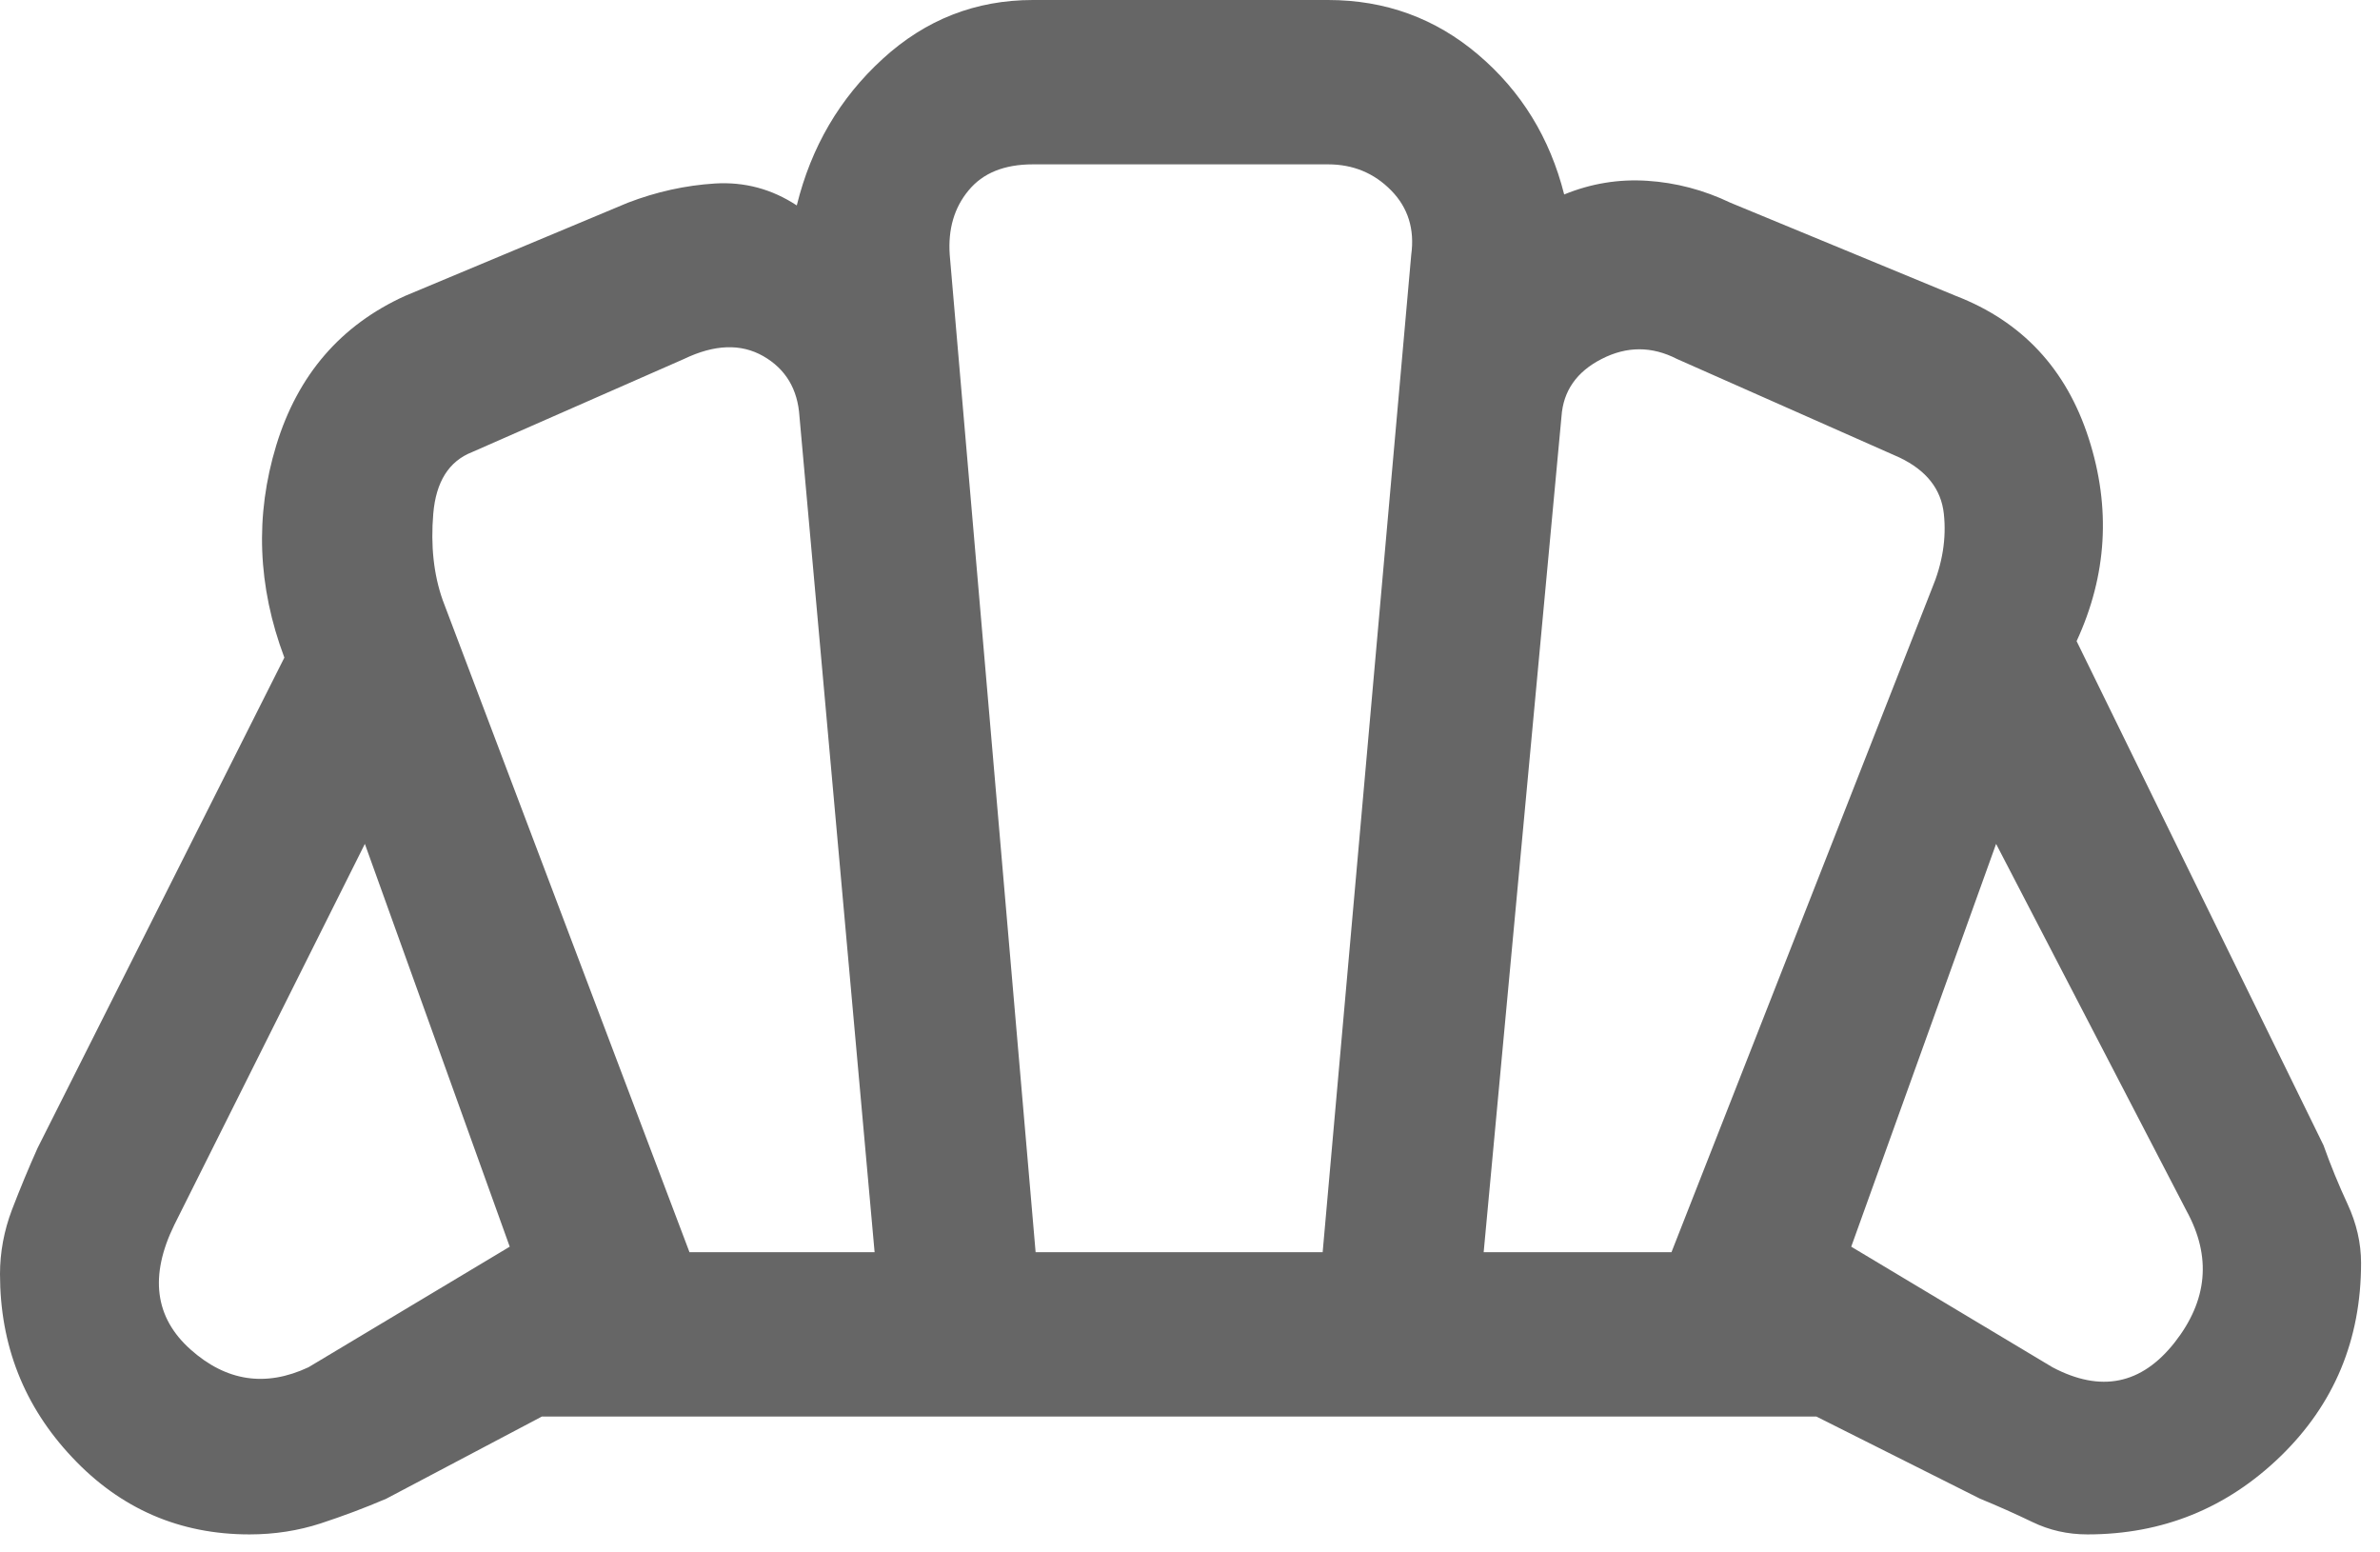 <?xml version="1.0" encoding="utf-8"?>
<svg xmlns="http://www.w3.org/2000/svg" fill="none" height="100%" overflow="visible" preserveAspectRatio="none" style="display: block;" viewBox="0 0 23 15" width="100%">
<g id="Group 2758">
<path d="M19.835 13.211C20.302 13.458 20.695 13.378 21.015 12.972C21.334 12.566 21.373 12.143 21.131 11.701L19.29 8.154L17.89 12.046L19.835 13.211ZM14.338 12.099H16.153L18.668 5.692C18.772 5.445 18.811 5.202 18.785 4.964C18.759 4.725 18.616 4.545 18.357 4.421L16.205 3.468C15.963 3.344 15.721 3.344 15.479 3.468C15.237 3.591 15.107 3.777 15.09 4.024L14.338 12.099ZM6.663 12.099H8.452L7.726 4.024C7.709 3.759 7.592 3.565 7.376 3.441C7.16 3.318 6.905 3.327 6.611 3.468L4.563 4.368C4.338 4.456 4.213 4.655 4.187 4.964C4.161 5.273 4.191 5.551 4.278 5.798L6.663 12.099ZM2.981 13.211L4.926 12.046L3.526 8.154L1.685 11.834C1.443 12.328 1.495 12.73 1.841 13.039C2.186 13.347 2.567 13.405 2.981 13.211ZM10.008 12.099H12.782L13.638 2.462C13.672 2.215 13.608 2.007 13.444 1.84C13.279 1.672 13.076 1.588 12.834 1.588H9.982C9.705 1.588 9.498 1.672 9.36 1.84C9.221 2.007 9.161 2.215 9.178 2.462L10.008 12.099ZM2.411 14.826C1.737 14.826 1.166 14.579 0.7 14.084C0.233 13.59 -0 12.999 -0 12.31C-0 12.099 0.039 11.891 0.116 11.688C0.194 11.485 0.276 11.287 0.363 11.093L2.748 6.354C2.489 5.665 2.463 4.981 2.67 4.302C2.878 3.622 3.293 3.141 3.915 2.859L6.067 1.959C6.343 1.853 6.624 1.791 6.91 1.773C7.195 1.756 7.458 1.826 7.7 1.985C7.839 1.42 8.115 0.948 8.53 0.569C8.945 0.189 9.429 -0 9.982 -0H12.834C13.387 -0 13.871 0.176 14.286 0.529C14.701 0.882 14.978 1.332 15.116 1.879C15.375 1.773 15.643 1.729 15.92 1.747C16.196 1.765 16.464 1.835 16.723 1.959L18.901 2.859C19.541 3.106 19.969 3.565 20.185 4.236C20.401 4.906 20.362 5.559 20.068 6.195L22.454 11.066C22.523 11.26 22.601 11.45 22.687 11.635C22.773 11.821 22.817 12.01 22.817 12.204C22.817 12.946 22.557 13.568 22.039 14.071C21.52 14.574 20.898 14.826 20.172 14.826C19.982 14.826 19.805 14.786 19.64 14.706C19.476 14.627 19.308 14.552 19.135 14.481L17.553 13.687H5.237L3.733 14.481C3.526 14.57 3.314 14.649 3.098 14.72C2.882 14.79 2.653 14.826 2.411 14.826Z" fill="black" id="Vector" opacity="0.6"/>
</g>
</svg>